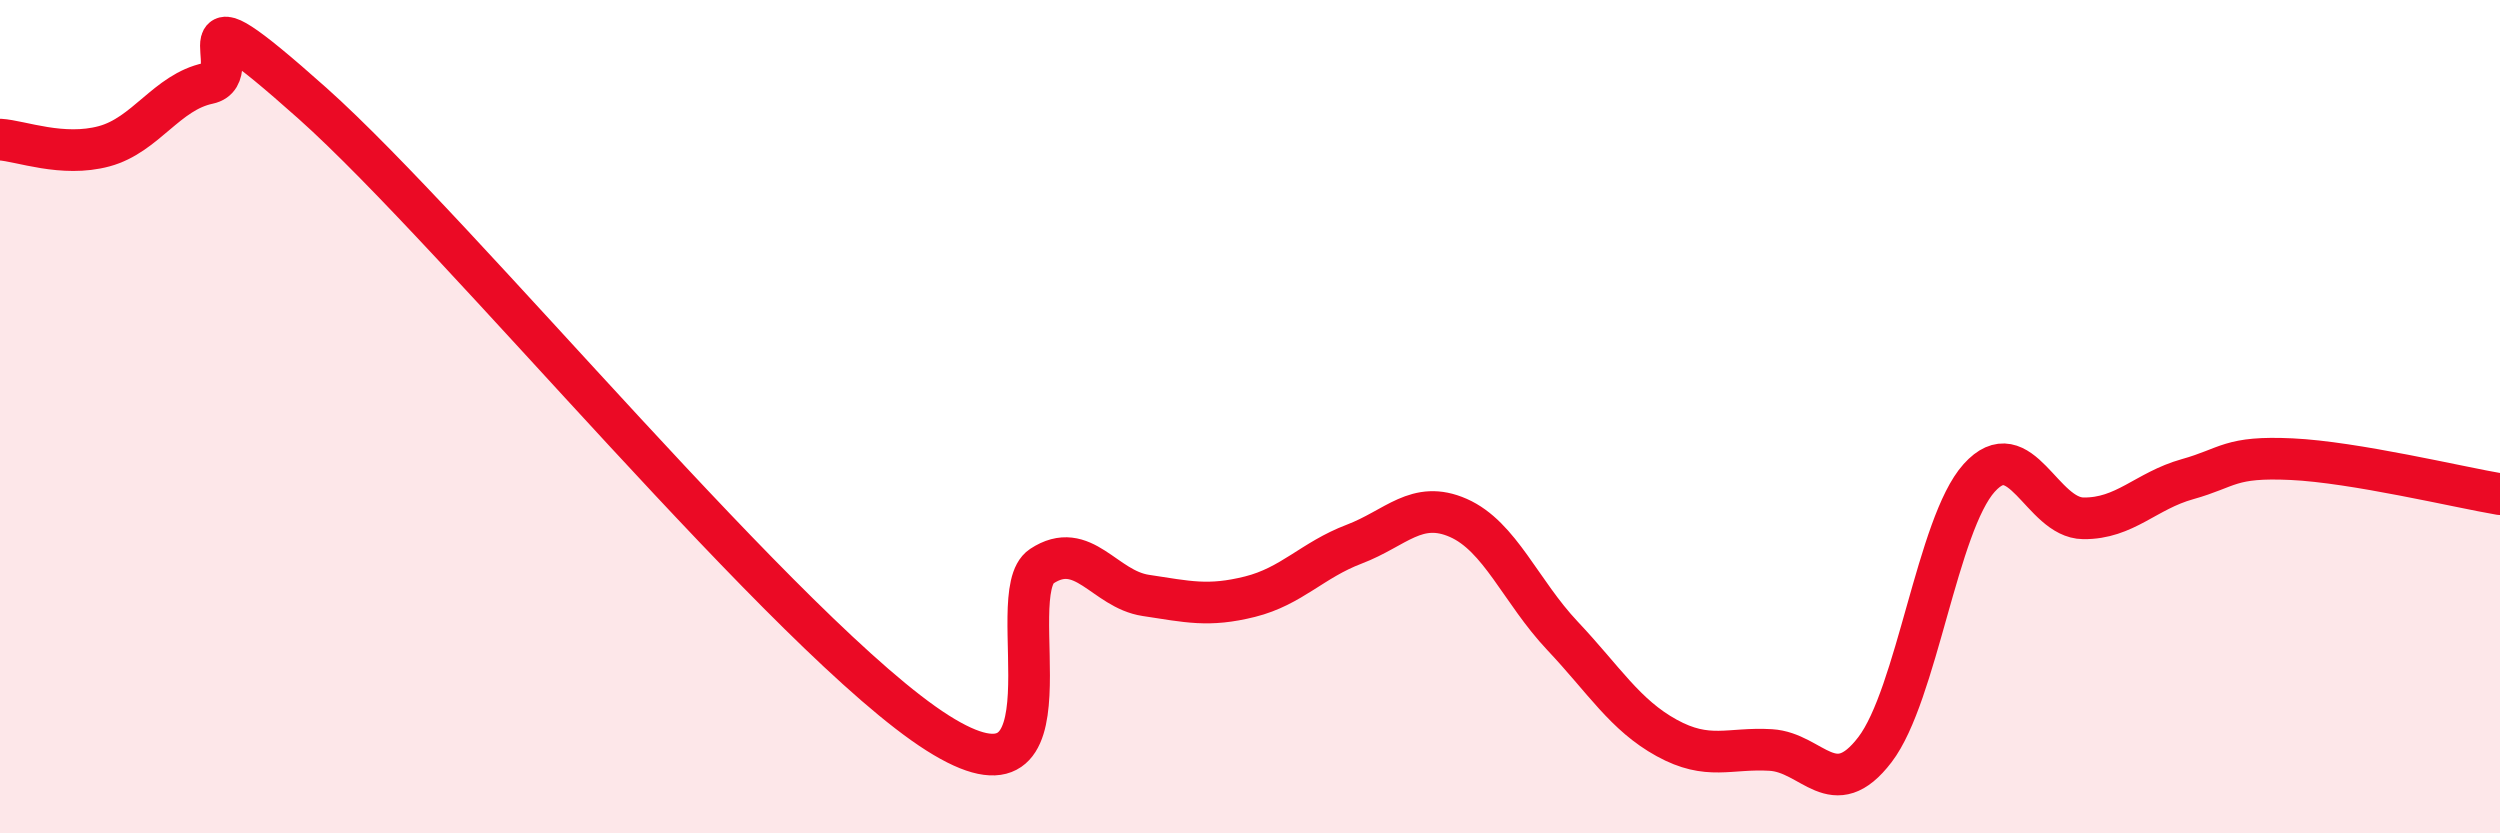 
    <svg width="60" height="20" viewBox="0 0 60 20" xmlns="http://www.w3.org/2000/svg">
      <path
        d="M 0,3.35 C 0.5,3.38 1.5,3.78 2.5,3.51 C 3.5,3.24 4,2.21 5,2 C 6,1.79 4,-0.64 7.5,2.48 C 11,5.6 19,15.37 22.5,17.59 C 26,19.81 24,14.25 25,13.59 C 26,12.93 26.5,14.14 27.5,14.29 C 28.5,14.44 29,14.57 30,14.32 C 31,14.07 31.5,13.44 32.5,13.06 C 33.5,12.68 34,11.99 35,12.43 C 36,12.87 36.5,14.2 37.5,15.26 C 38.5,16.32 39,17.16 40,17.71 C 41,18.26 41.5,17.94 42.5,18 C 43.5,18.06 44,19.3 45,17.99 C 46,16.68 46.5,12.58 47.5,11.47 C 48.5,10.36 49,12.43 50,12.44 C 51,12.45 51.5,11.78 52.5,11.5 C 53.5,11.22 53.5,10.95 55,11.02 C 56.5,11.09 59,11.69 60,11.86L60 20L0 20Z"
        fill="#EB0A25"
        opacity="0.1"
        stroke-linecap="round"
        stroke-linejoin="round"
      />
      <path
        d="M 0,3.35 C 0.5,3.38 1.5,3.78 2.5,3.51 C 3.5,3.24 4,2.21 5,2 C 6,1.79 4,-0.64 7.5,2.48 C 11,5.6 19,15.37 22.5,17.59 C 26,19.81 24,14.25 25,13.59 C 26,12.93 26.5,14.14 27.5,14.29 C 28.5,14.44 29,14.57 30,14.32 C 31,14.07 31.5,13.44 32.5,13.06 C 33.5,12.68 34,11.99 35,12.43 C 36,12.87 36.5,14.2 37.5,15.26 C 38.5,16.32 39,17.16 40,17.71 C 41,18.26 41.5,17.94 42.5,18 C 43.5,18.06 44,19.3 45,17.99 C 46,16.68 46.5,12.58 47.5,11.47 C 48.5,10.36 49,12.43 50,12.44 C 51,12.45 51.5,11.78 52.5,11.5 C 53.5,11.22 53.5,10.95 55,11.02 C 56.5,11.09 59,11.69 60,11.86"
        stroke="#EB0A25"
        stroke-width="1"
        fill="none"
        stroke-linecap="round"
        stroke-linejoin="round"
      />
    </svg>
  